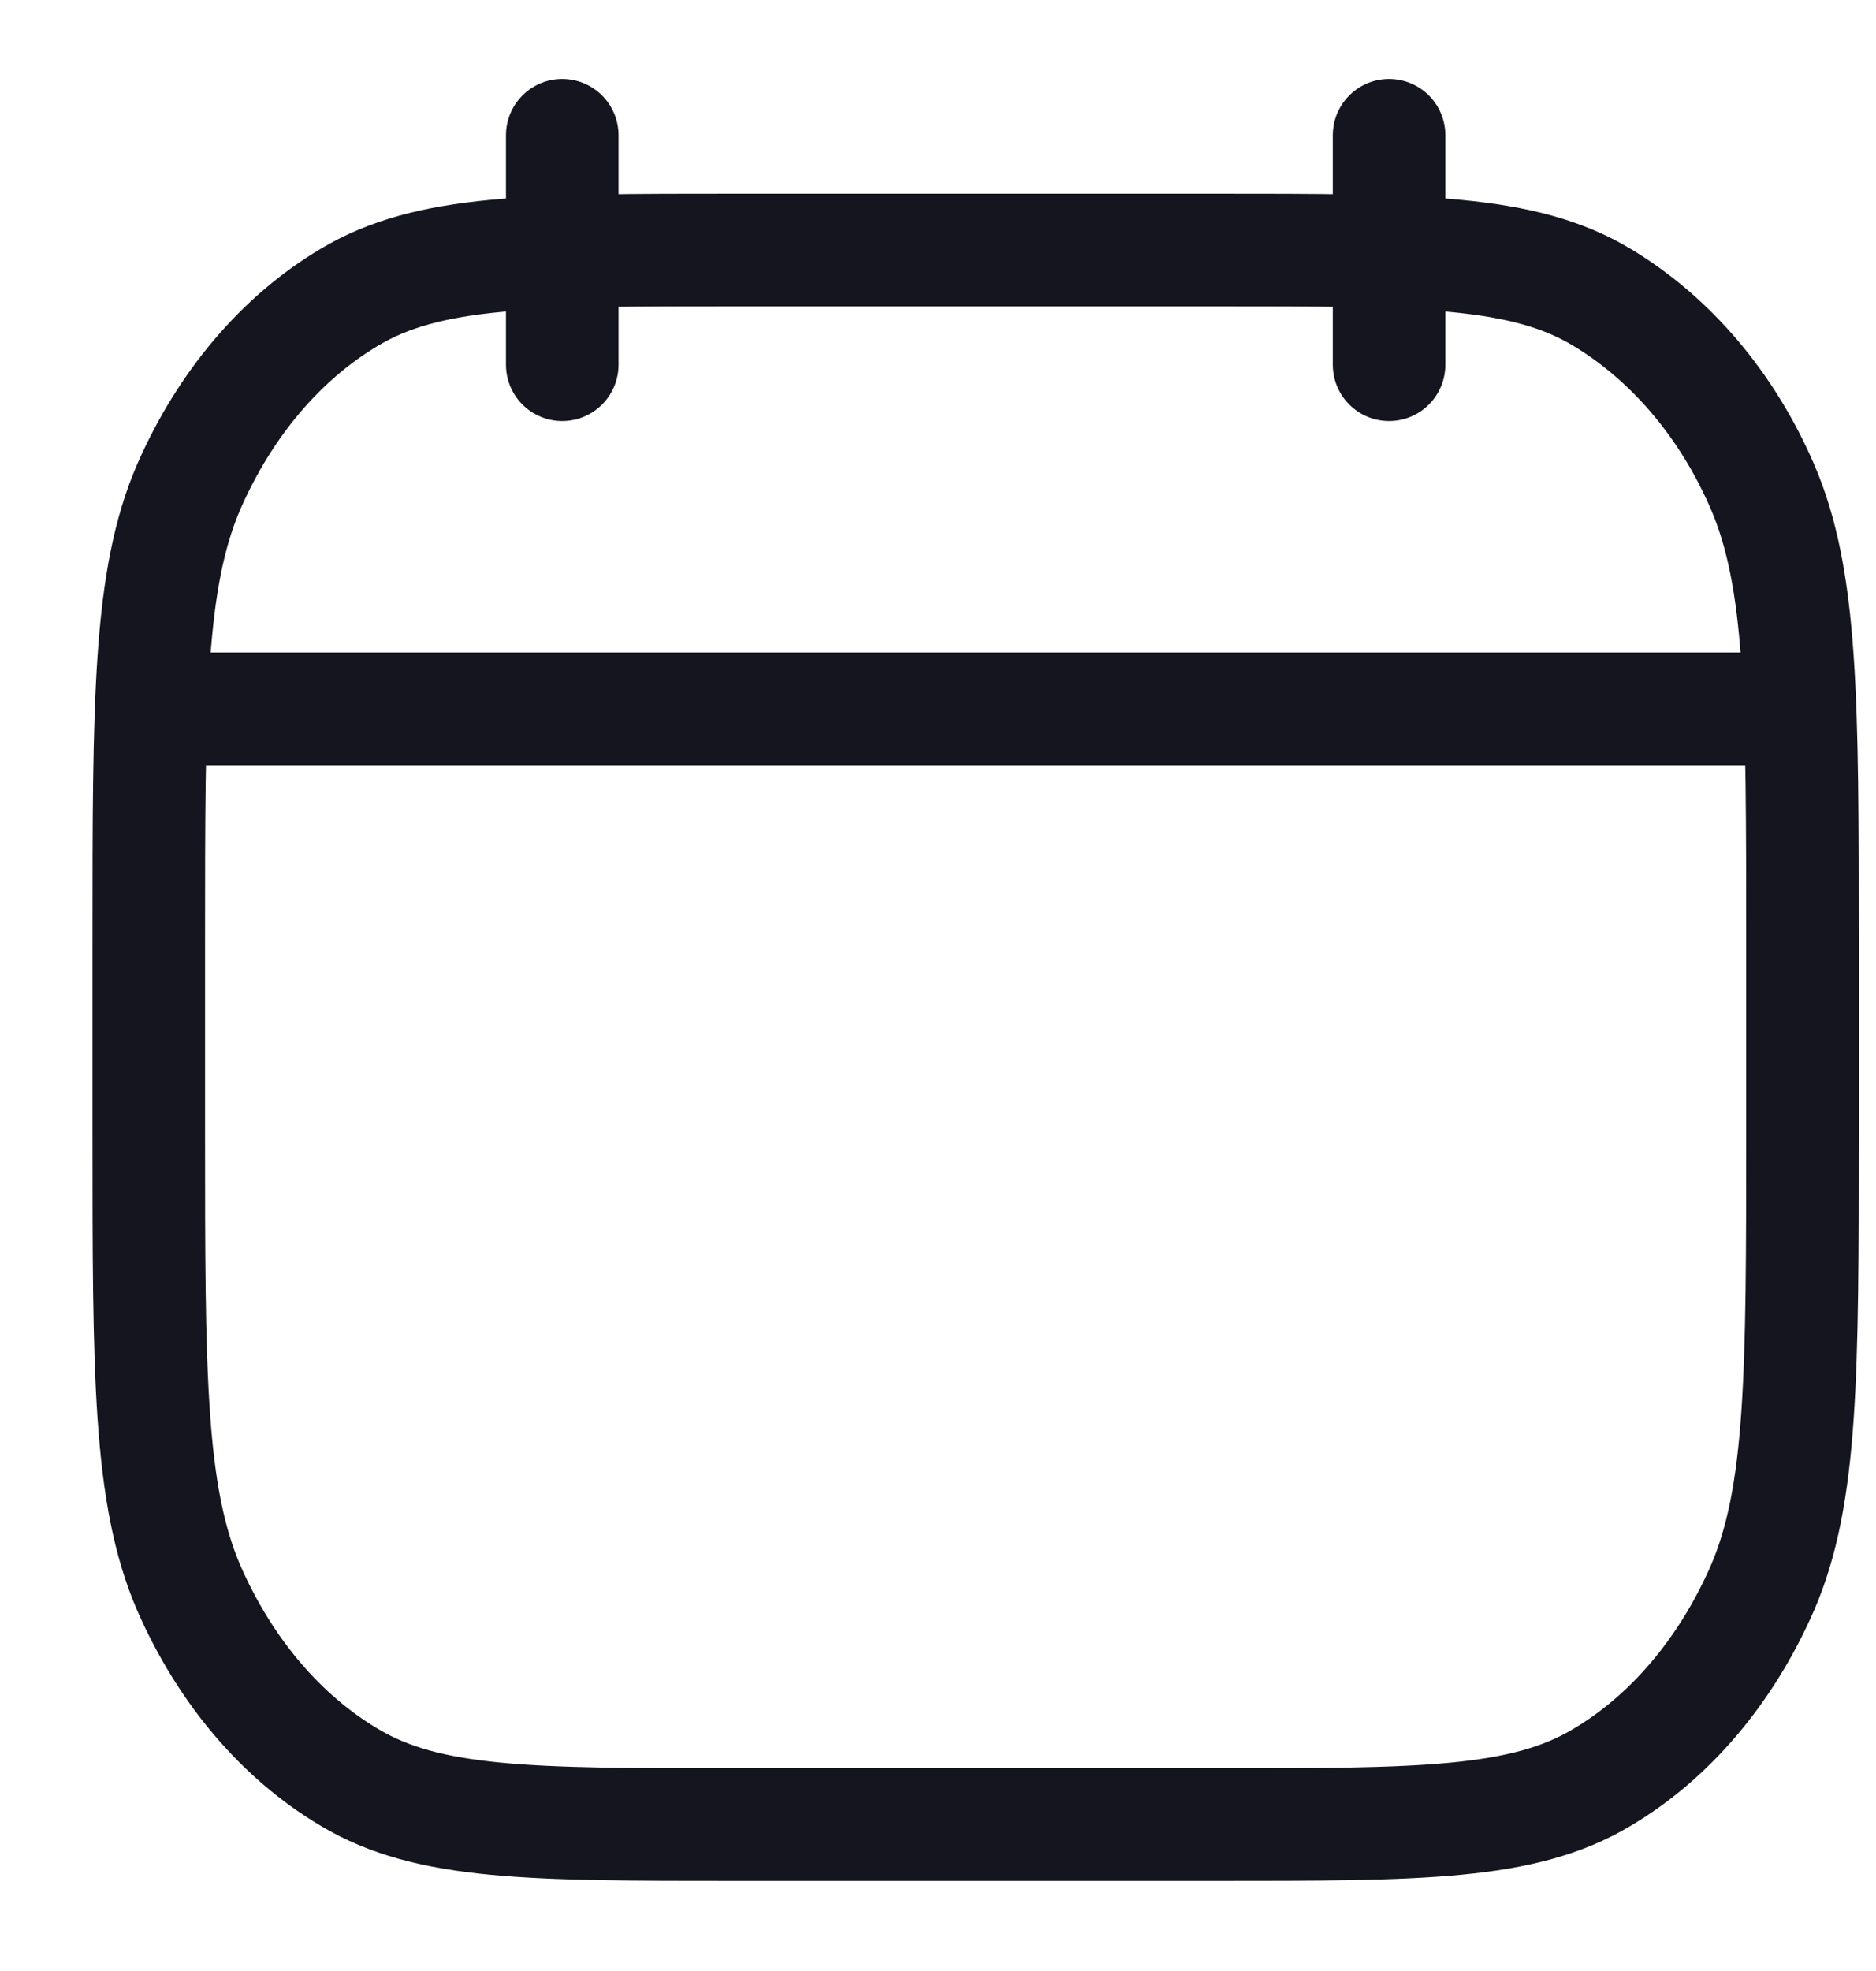 <svg width="20" height="21" viewBox="0 0 20 21" fill="none" xmlns="http://www.w3.org/2000/svg">
<path d="M14.809 3.886V1.441M5.994 3.886V1.441M1.831 7.552H18.971M1.586 10.05C1.586 7.465 1.586 6.172 2.013 5.185C2.399 4.304 2.998 3.598 3.725 3.167C4.564 2.664 5.661 2.664 7.855 2.664H12.948C15.142 2.664 16.239 2.664 17.077 3.167C17.815 3.61 18.413 4.316 18.789 5.184C19.216 6.174 19.216 7.467 19.216 10.052V12.055C19.216 14.64 19.216 15.933 18.789 16.92C18.403 17.801 17.804 18.508 17.077 18.938C16.239 19.44 15.142 19.44 12.948 19.44H7.855C5.661 19.44 4.564 19.44 3.725 18.937C2.998 18.507 2.399 17.801 2.013 16.92C1.586 15.93 1.586 14.637 1.586 12.052V10.05Z" stroke="#15151F" stroke-width="1.2" stroke-linecap="round" stroke-linejoin="round"/>
</svg>

